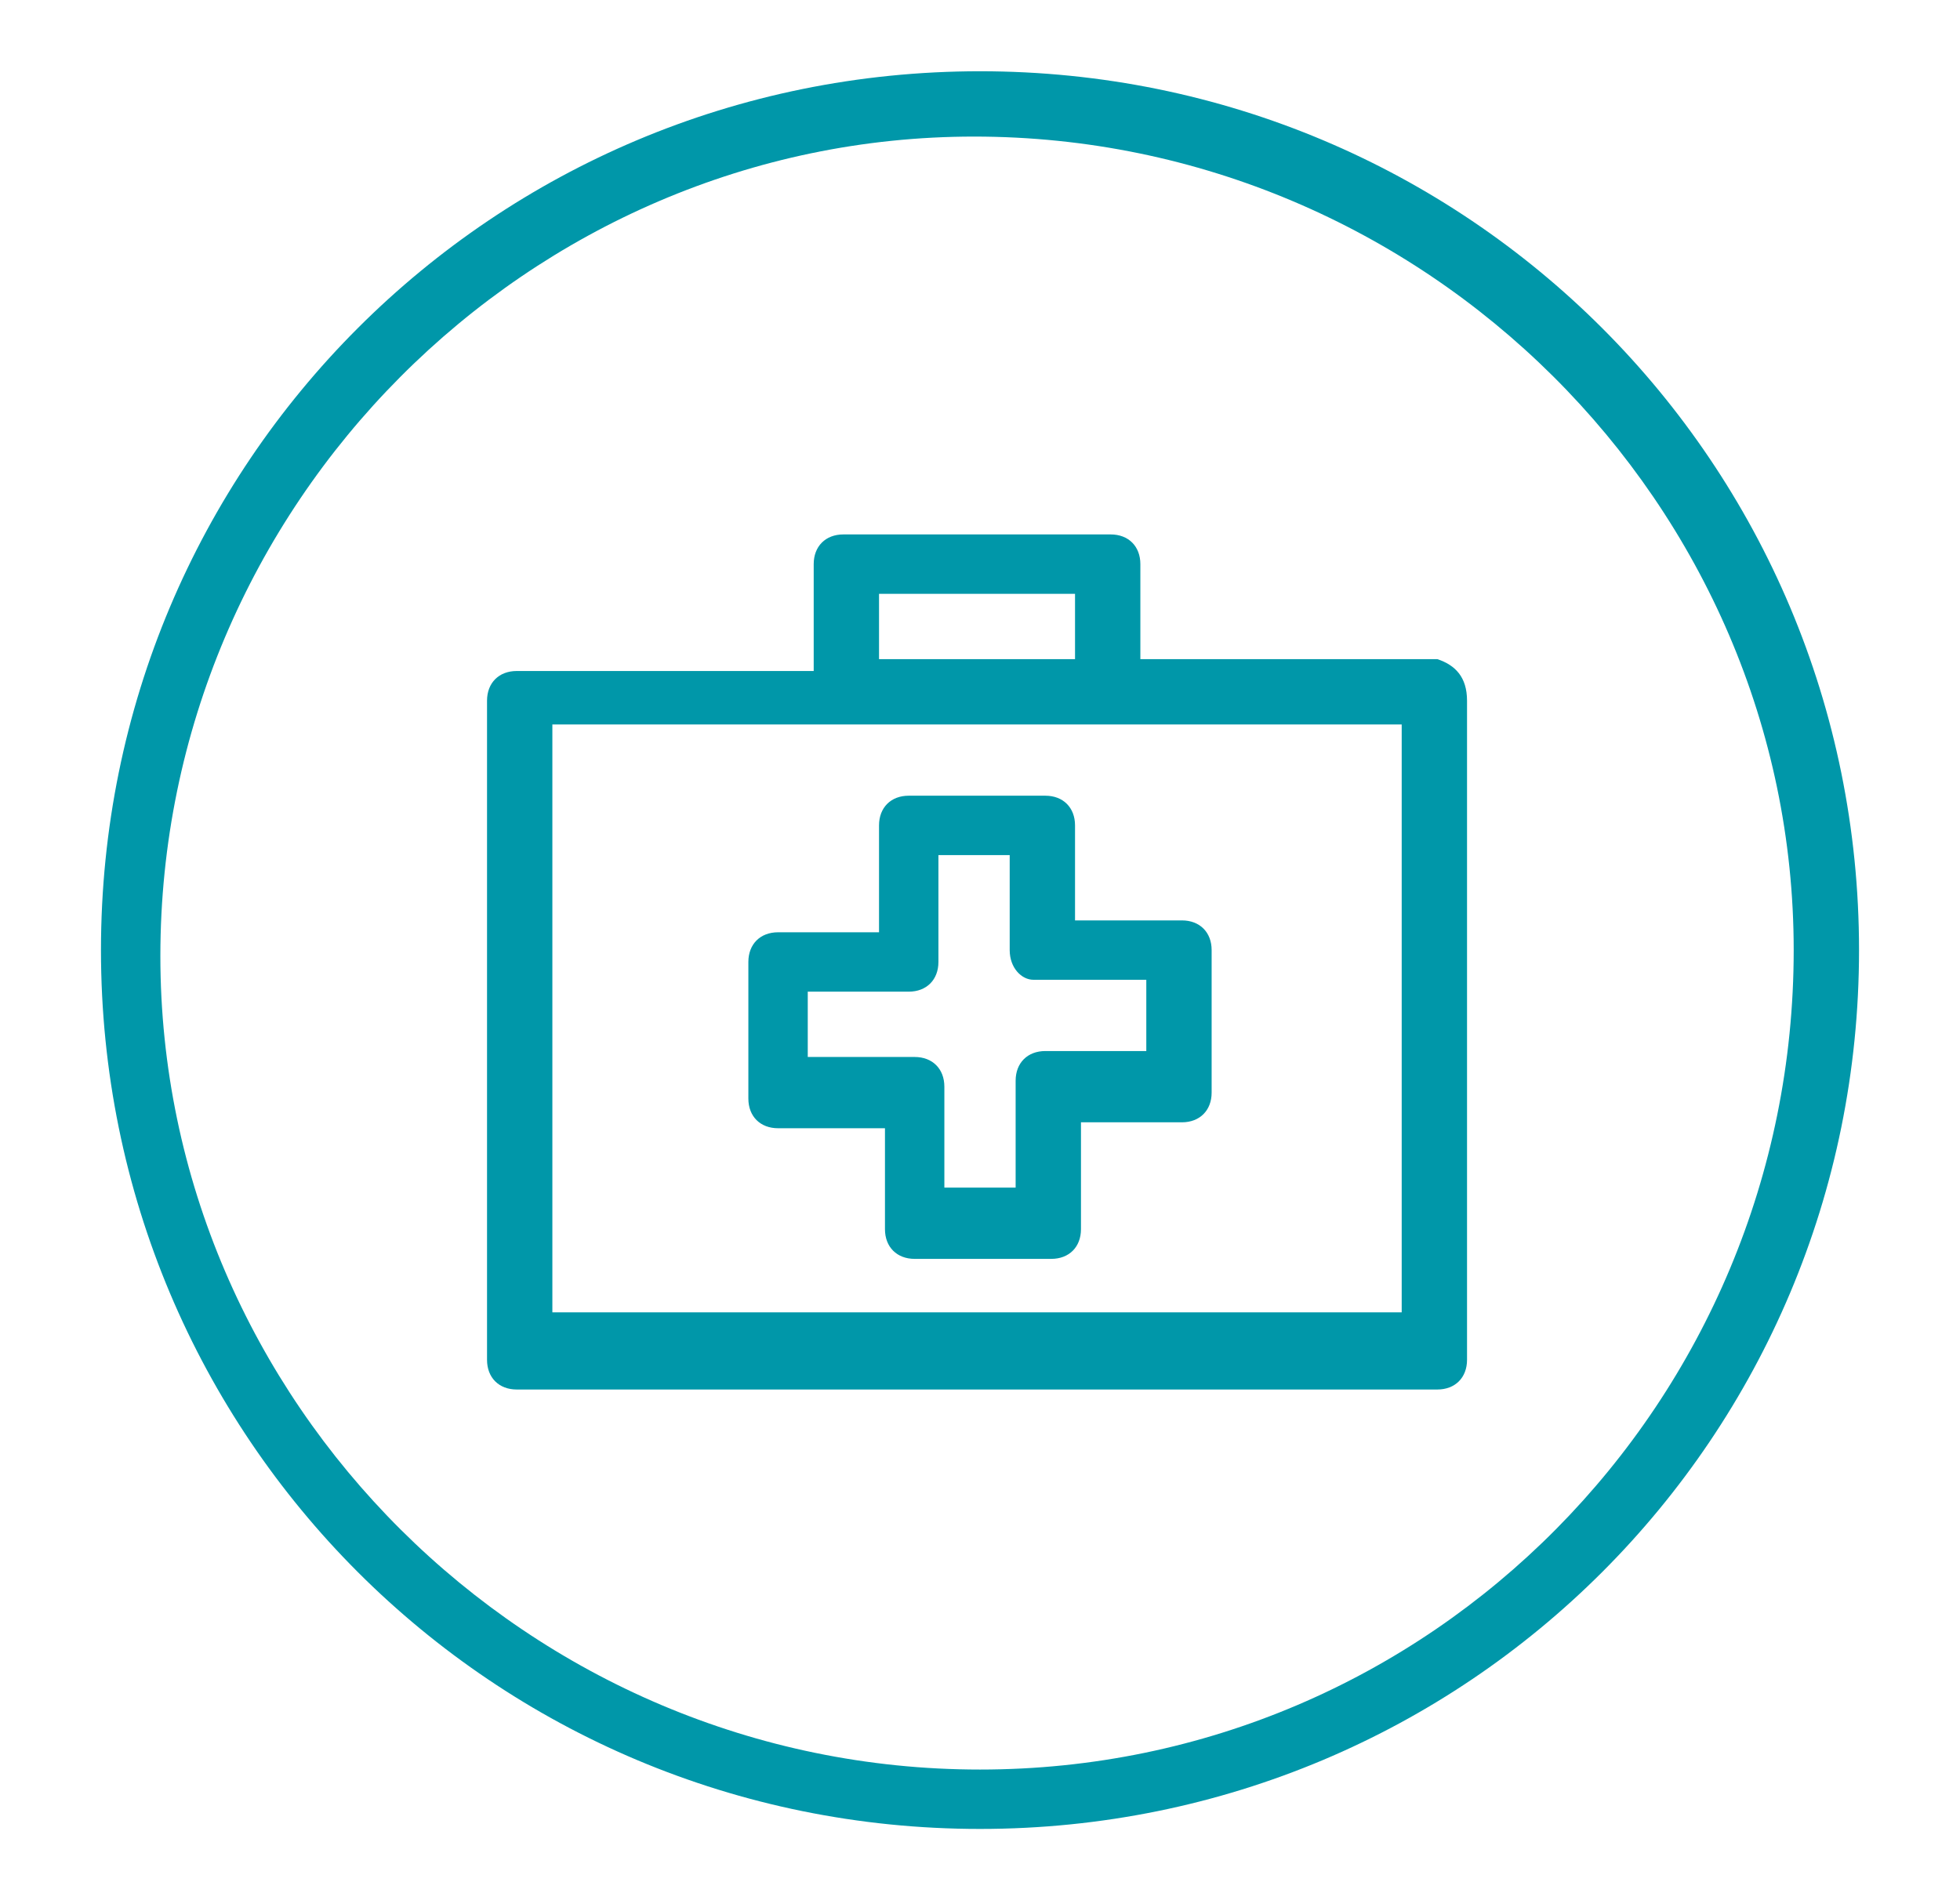 <?xml version="1.0" encoding="utf-8"?>
<!-- Generator: Adobe Illustrator 25.2.3, SVG Export Plug-In . SVG Version: 6.00 Build 0)  -->
<svg version="1.1" id="ENERGY" xmlns="http://www.w3.org/2000/svg" xmlns:xlink="http://www.w3.org/1999/xlink" x="0px" y="0px"
	 viewBox="0 0 33 32" style="enable-background:new 0 0 33 32;" xml:space="preserve">
<style type="text/css">
	.st0{fill:#0097A9;}
</style>
<path class="st0" d="M16.5,29.8c-7.6,0-13.8-6.2-13.8-13.7c0-7.6,6.2-13.8,13.7-13.8C24,2.3,30.2,8.5,30.2,16l0,0
	C30.2,23.6,24.1,29.8,16.5,29.8 M16.5,1.2C8.3,1.2,1.7,7.8,1.7,16s6.6,14.8,14.8,14.8S31.3,24.2,31.3,16l0,0
	C31.3,7.8,24.7,1.2,16.5,1.2L16.5,1.2"/>
<path class="st0" d="M23.7,22.1H9.3v-9.9h14.3v9.9H23.7z M14.8,10h3.3v1.1h-3.3V10z M24.2,11.1h-5V9.5C19.2,9.2,19,9,18.7,9
	c0,0,0,0-0.1,0h-4.4c-0.3,0-0.5,0.2-0.5,0.5c0,0,0,0,0,0.1v1.7h-5c-0.3,0-0.5,0.2-0.5,0.5c0,0,0,0,0,0.1v11c0,0.3,0.2,0.5,0.5,0.5
	c0,0,0,0,0.1,0h15.4c0.3,0,0.5-0.2,0.5-0.5c0,0,0,0,0-0.1v-11C24.7,11.4,24.5,11.2,24.2,11.1L24.2,11.1"/>
<path class="st0" d="M19.3,16.6v1.1h-1.7c-0.3,0-0.5,0.2-0.5,0.5c0,0,0,0,0,0.1V20h-1.2v-1.7c0-0.3-0.2-0.5-0.5-0.5c0,0,0,0-0.1,0
	h-1.7v-1.1h1.7c0.3,0,0.5-0.2,0.5-0.5c0,0,0,0,0-0.1v-1.7H17V16c0,0.3,0.2,0.5,0.4,0.5c0,0,0,0,0.1,0h1.8V16.6z M18.1,13.9
	c0-0.3-0.2-0.5-0.5-0.5c0,0,0,0-0.1,0h-2.2c-0.3,0-0.5,0.2-0.5,0.5c0,0,0,0,0,0.1v1.7h-1.7c-0.3,0-0.5,0.2-0.5,0.5c0,0,0,0,0,0.1
	v2.2c0,0.3,0.2,0.5,0.5,0.5c0,0,0,0,0.1,0h1.7v1.7c0,0.3,0.2,0.5,0.5,0.5c0,0,0,0,0.1,0h2.2c0.3,0,0.5-0.2,0.5-0.5c0,0,0,0,0-0.1
	v-1.7h1.7c0.3,0,0.5-0.2,0.5-0.5c0,0,0,0,0-0.1V16c0-0.3-0.2-0.5-0.5-0.5c0,0,0,0-0.1,0h-1.7V13.9z"/>
</svg>
